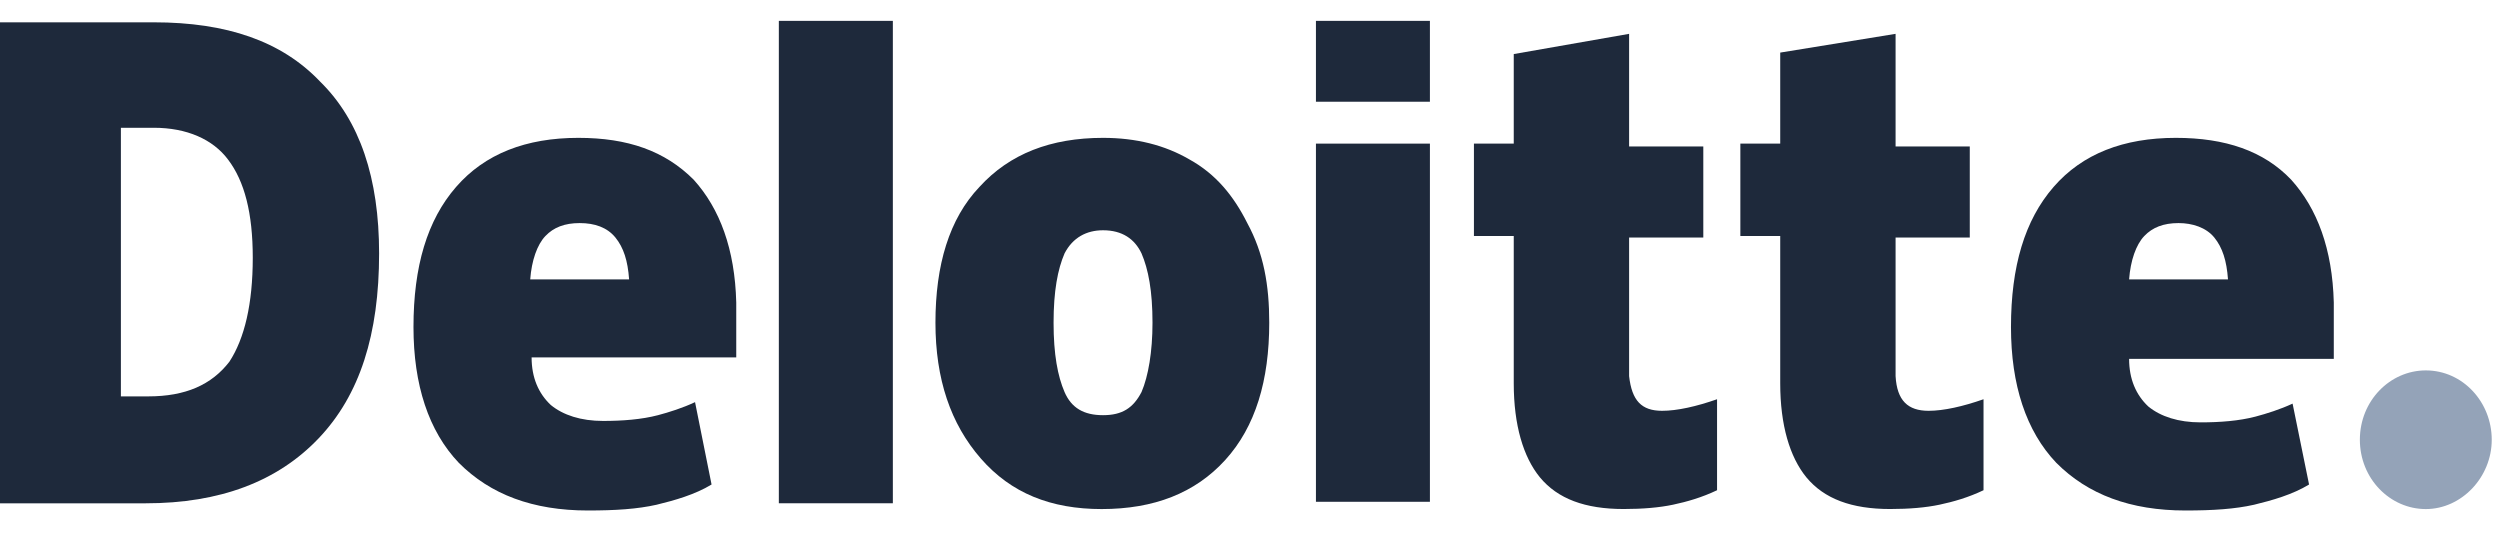 <svg width="56" height="12" viewBox="0 0 56 12" fill="none" xmlns="http://www.w3.org/2000/svg">
<g clip-path="url(#clip0_1045_4821)">
<path d="M52.861 9.85C52.861 8.976 53.538 8.297 54.338 8.297C55.169 8.297 55.815 9.009 55.815 9.85C55.815 10.691 55.138 11.403 54.338 11.403C53.538 11.403 52.861 10.723 52.861 9.85Z" fill="#94A3B8"/>
<path d="M8.492 5.676C8.492 7.488 8.062 8.847 7.138 9.818C6.215 10.788 4.923 11.274 3.262 11.274H0V0.5H3.446C5.077 0.5 6.308 0.921 7.169 1.826C8.062 2.7 8.492 3.994 8.492 5.676ZM5.662 5.774C5.662 4.771 5.477 4.059 5.108 3.574C4.769 3.121 4.185 2.862 3.446 2.862H2.708V8.879H3.323C4.154 8.879 4.738 8.621 5.138 8.103C5.477 7.585 5.662 6.809 5.662 5.774Z" fill="#1E293B"/>
<path d="M20 0.467H17.446V11.273H20V0.467Z" fill="#1E293B"/>
<path d="M28.431 7.229C28.431 8.523 28.123 9.558 27.446 10.303C26.77 11.047 25.846 11.403 24.677 11.403C23.539 11.403 22.646 11.047 21.97 10.27C21.293 9.494 20.954 8.491 20.954 7.229C20.954 5.935 21.262 4.9 21.939 4.188C22.616 3.444 23.539 3.088 24.708 3.088C25.446 3.088 26.093 3.25 26.646 3.573C27.231 3.897 27.631 4.382 27.939 4.997C28.308 5.676 28.431 6.388 28.431 7.229ZM23.6 7.229C23.6 7.941 23.693 8.426 23.846 8.782C24 9.138 24.277 9.3 24.708 9.3C25.139 9.3 25.385 9.138 25.57 8.782C25.723 8.426 25.816 7.876 25.816 7.229C25.816 6.517 25.723 6.032 25.57 5.676C25.416 5.353 25.139 5.158 24.708 5.158C24.339 5.158 24.031 5.32 23.846 5.676C23.693 6.032 23.6 6.517 23.6 7.229Z" fill="#1E293B"/>
<path d="M32.03 3.217H29.477V11.24H32.03V3.217Z" fill="#1E293B"/>
<path d="M32.03 0.467H29.477V2.279H32.03V0.467Z" fill="#1E293B"/>
<path d="M37.231 9.202C37.569 9.202 38 9.105 38.462 8.943V10.981C38.123 11.143 37.785 11.24 37.477 11.305C37.169 11.37 36.8 11.402 36.37 11.402C35.508 11.402 34.892 11.175 34.492 10.69C34.123 10.237 33.908 9.525 33.908 8.587V5.287H33.016V3.217H33.908V1.211L36.492 0.758V3.281H38.154V5.32H36.492V8.425C36.554 8.975 36.77 9.202 37.231 9.202Z" fill="#1E293B"/>
<path d="M43.2 9.202C43.538 9.202 43.969 9.105 44.431 8.943V10.981C44.092 11.143 43.754 11.24 43.446 11.305C43.138 11.37 42.769 11.402 42.338 11.402C41.477 11.402 40.861 11.175 40.461 10.69C40.092 10.237 39.877 9.525 39.877 8.587V5.287H38.984V3.217H39.877V1.178L42.461 0.758V3.281H44.123V5.32H42.461V8.425C42.492 8.975 42.738 9.202 43.2 9.202Z" fill="#1E293B"/>
<path d="M51.323 4.026C50.707 3.379 49.846 3.088 48.738 3.088C47.569 3.088 46.646 3.444 46 4.188C45.354 4.932 45.046 5.967 45.046 7.326C45.046 8.62 45.384 9.656 46.061 10.367C46.769 11.079 47.723 11.435 48.954 11.435C49.569 11.435 50.061 11.403 50.492 11.306C50.892 11.209 51.354 11.079 51.723 10.853L51.354 9.041C51.077 9.17 50.769 9.267 50.523 9.332C50.154 9.429 49.723 9.461 49.292 9.461C48.8 9.461 48.4 9.332 48.123 9.106C47.846 8.847 47.692 8.491 47.692 8.038H52.277V6.776C52.246 5.579 51.907 4.673 51.323 4.026ZM47.692 6.258C47.723 5.838 47.846 5.482 48.031 5.288C48.215 5.094 48.461 4.997 48.8 4.997C49.107 4.997 49.415 5.094 49.6 5.32C49.784 5.547 49.877 5.838 49.907 6.258H47.692Z" fill="#1E293B"/>
<path d="M15.539 4.026C14.893 3.379 14.062 3.088 12.954 3.088C11.785 3.088 10.862 3.444 10.216 4.188C9.569 4.932 9.262 5.967 9.262 7.326C9.262 8.62 9.6 9.656 10.277 10.367C10.985 11.079 11.939 11.435 13.169 11.435C13.785 11.435 14.277 11.403 14.708 11.306C15.108 11.209 15.569 11.079 15.939 10.853L15.569 9.008C15.293 9.138 14.985 9.235 14.739 9.3C14.369 9.397 13.939 9.429 13.508 9.429C13.016 9.429 12.616 9.3 12.339 9.073C12.062 8.814 11.908 8.458 11.908 8.006H16.492V6.776C16.462 5.579 16.123 4.673 15.539 4.026ZM11.877 6.258C11.908 5.838 12.031 5.482 12.216 5.288C12.4 5.094 12.646 4.997 12.985 4.997C13.323 4.997 13.6 5.094 13.785 5.32C13.969 5.547 14.062 5.838 14.092 6.258H11.877Z" fill="#1E293B"/>
</g>
<defs>
<clipPath id="clip0_1045_4821">
<rect width="56" height="11" fill="white" transform="translate(0 0.467)"/>
</clipPath>
</defs>
</svg>
